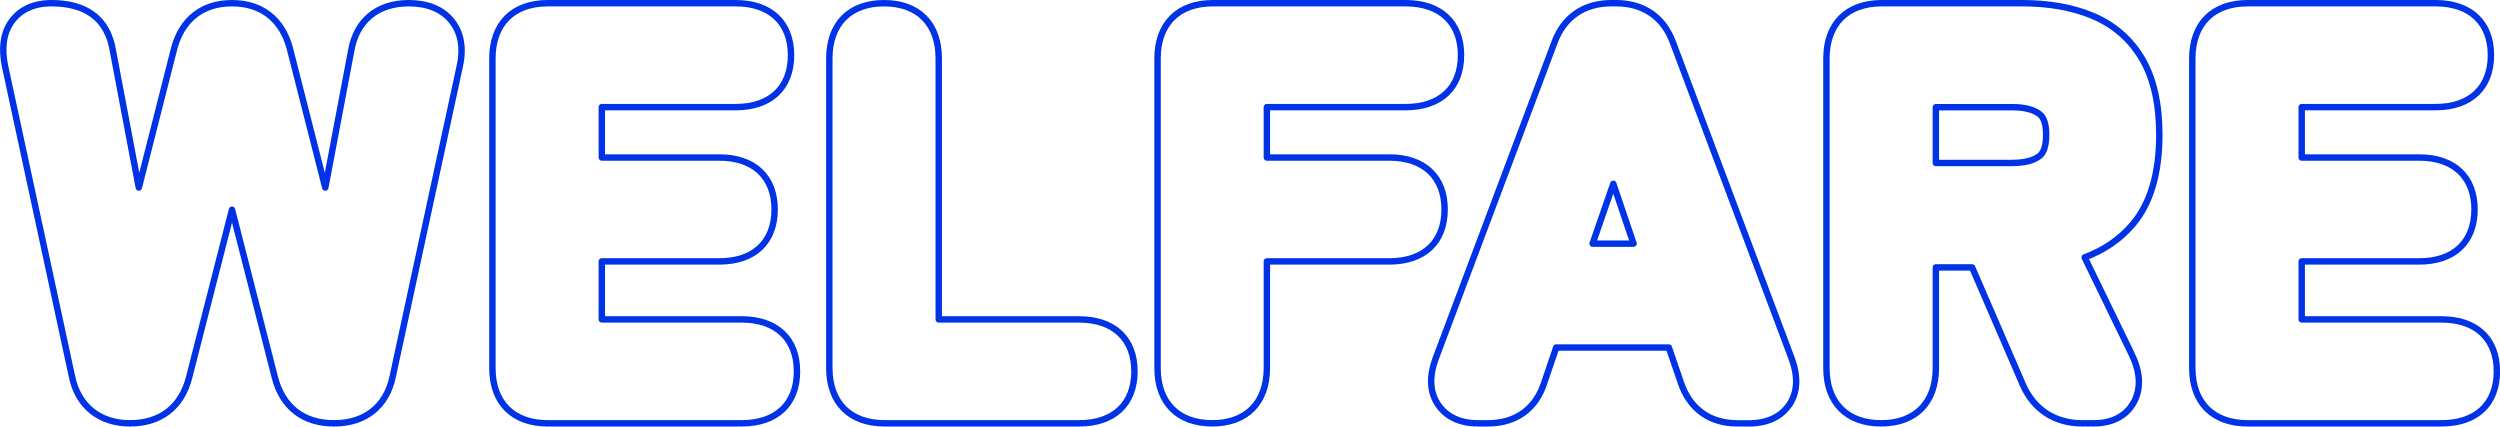 <?xml version="1.0" encoding="UTF-8"?>
<svg id="_レイヤー_2" data-name="レイヤー 2" xmlns="http://www.w3.org/2000/svg" viewBox="0 0 272.84 46.55">
  <defs>
    <style>
      .cls-1 {
        fill: none;
        stroke: #0032e6;
        stroke-linecap: round;
        stroke-linejoin: round;
        stroke-width: .7px;
      }
    </style>
  </defs>
  <g id="_レイヤー_1-2" data-name="レイヤー 1">
    <g>
      <path class="cls-1" d="M36.44,46.2c-3.31,0-5.59-1.76-6.43-4.96l-4.69-18.35-4.69,18.34c-.84,3.21-3.13,4.97-6.44,4.97s-5.67-1.87-6.34-5.13L.54,7.18c-.4-2.01-.15-3.64.74-4.86C1.93,1.42,3.22.35,5.62.35c1.83,0,3.32.4,4.43,1.19,1.23.87,2,2.25,2.29,4.09l2.81,14.84,3.85-15.15c.85-3.21,3.09-4.97,6.32-4.97s5.47,1.76,6.32,4.96l3.86,15.16,2.82-14.9c.56-3.3,2.85-5.22,6.29-5.22,2.03,0,3.59.63,4.64,1.88.74.88,1.5,2.47.92,5.03l-7.31,33.83c-.67,3.24-3,5.11-6.4,5.11Z"/>
      <path class="cls-1" d="M59.77,46.2c-3.77,0-6.03-2.25-6.03-6.03V6.38c0-3.77,2.25-6.03,6.03-6.03h20.53c3.77,0,6.03,2.12,6.03,5.67s-2.25,5.67-6.03,5.67h-14.62v5.5h12.83c3.77,0,6.03,2.12,6.03,5.67s-2.25,5.67-6.03,5.67h-12.83v6.33h15.27c3.77,0,6.03,2.12,6.03,5.67s-2.25,5.67-6.03,5.67h-21.18Z"/>
      <path class="cls-1" d="M96.54,46.2c-3.77,0-6.03-2.25-6.03-6.03V6.38c0-3.77,2.23-6.03,5.97-6.03s5.97,2.25,5.97,6.03v28.48h15.33c3.77,0,6.03,2.12,6.03,5.67s-2.25,5.67-6.03,5.67h-21.24Z"/>
      <path class="cls-1" d="M132.3,46.2c-3.74,0-5.97-2.25-5.97-6.03V6.38c0-3.77,2.25-6.03,6.03-6.03h21.06c3.77,0,6.03,2.12,6.03,5.67s-2.25,5.67-6.03,5.67h-15.16v5.5h13.37c3.77,0,6.03,2.12,6.03,5.67s-2.25,5.67-6.03,5.67h-13.37v11.64c0,3.77-2.23,6.03-5.97,6.03Z"/>
      <path class="cls-1" d="M189.59,46.2c-3.01,0-5.2-1.59-6.16-4.47l-1.3-3.8h-12.29l-1.3,3.81c-.9,2.86-3.09,4.46-6.15,4.46h-1.07c-2.51,0-3.78-1.13-4.4-2.08-.88-1.33-.96-3-.25-4.96l12.98-34.53c1.01-2.75,3.21-4.28,6.19-4.28h.54c2.98,0,5.18,1.52,6.2,4.29l12.96,34.5c.72,1.98.64,3.65-.24,4.99-.63.95-1.91,2.08-4.46,2.08h-1.25ZM178.28,26.59l-2.21-6.53-2.26,6.53h4.47Z"/>
      <path class="cls-1" d="M227.26,46.2c-3,0-5.31-1.5-6.5-4.23l-5.53-12.79h-3.96v10.99c0,3.77-2.23,6.03-5.97,6.03s-5.97-2.25-5.97-6.03V6.38c0-3.77,2.25-6.03,6.03-6.03h15.35c2.88,0,5.44.45,7.61,1.35,2.35.97,4.19,2.56,5.47,4.74,1.24,2.11,1.87,4.89,1.87,8.27,0,4.23-.98,7.52-2.91,9.78-1.38,1.62-3.14,2.82-5.24,3.6l5.08,10.46c.96,1.93,1.1,3.67.39,5.15-.45.94-1.62,2.5-4.48,2.5h-1.25ZM219.64,17.78c1.3,0,2.29-.25,2.94-.75.48-.37.73-1.15.73-2.32s-.25-1.89-.73-2.26c-.65-.5-1.64-.75-2.94-.75h-8.37v6.09h8.37Z"/>
      <path class="cls-1" d="M245.29,46.2c-3.77,0-6.03-2.25-6.03-6.03V6.38c0-3.77,2.25-6.03,6.03-6.03h20.53c3.77,0,6.03,2.12,6.03,5.67s-2.25,5.67-6.03,5.67h-14.62v5.5h12.83c3.77,0,6.03,2.12,6.03,5.67s-2.25,5.67-6.03,5.67h-12.83v6.33h15.27c3.77,0,6.03,2.12,6.03,5.67s-2.25,5.67-6.03,5.67h-21.18Z"/>
    </g>
  </g>
</svg>